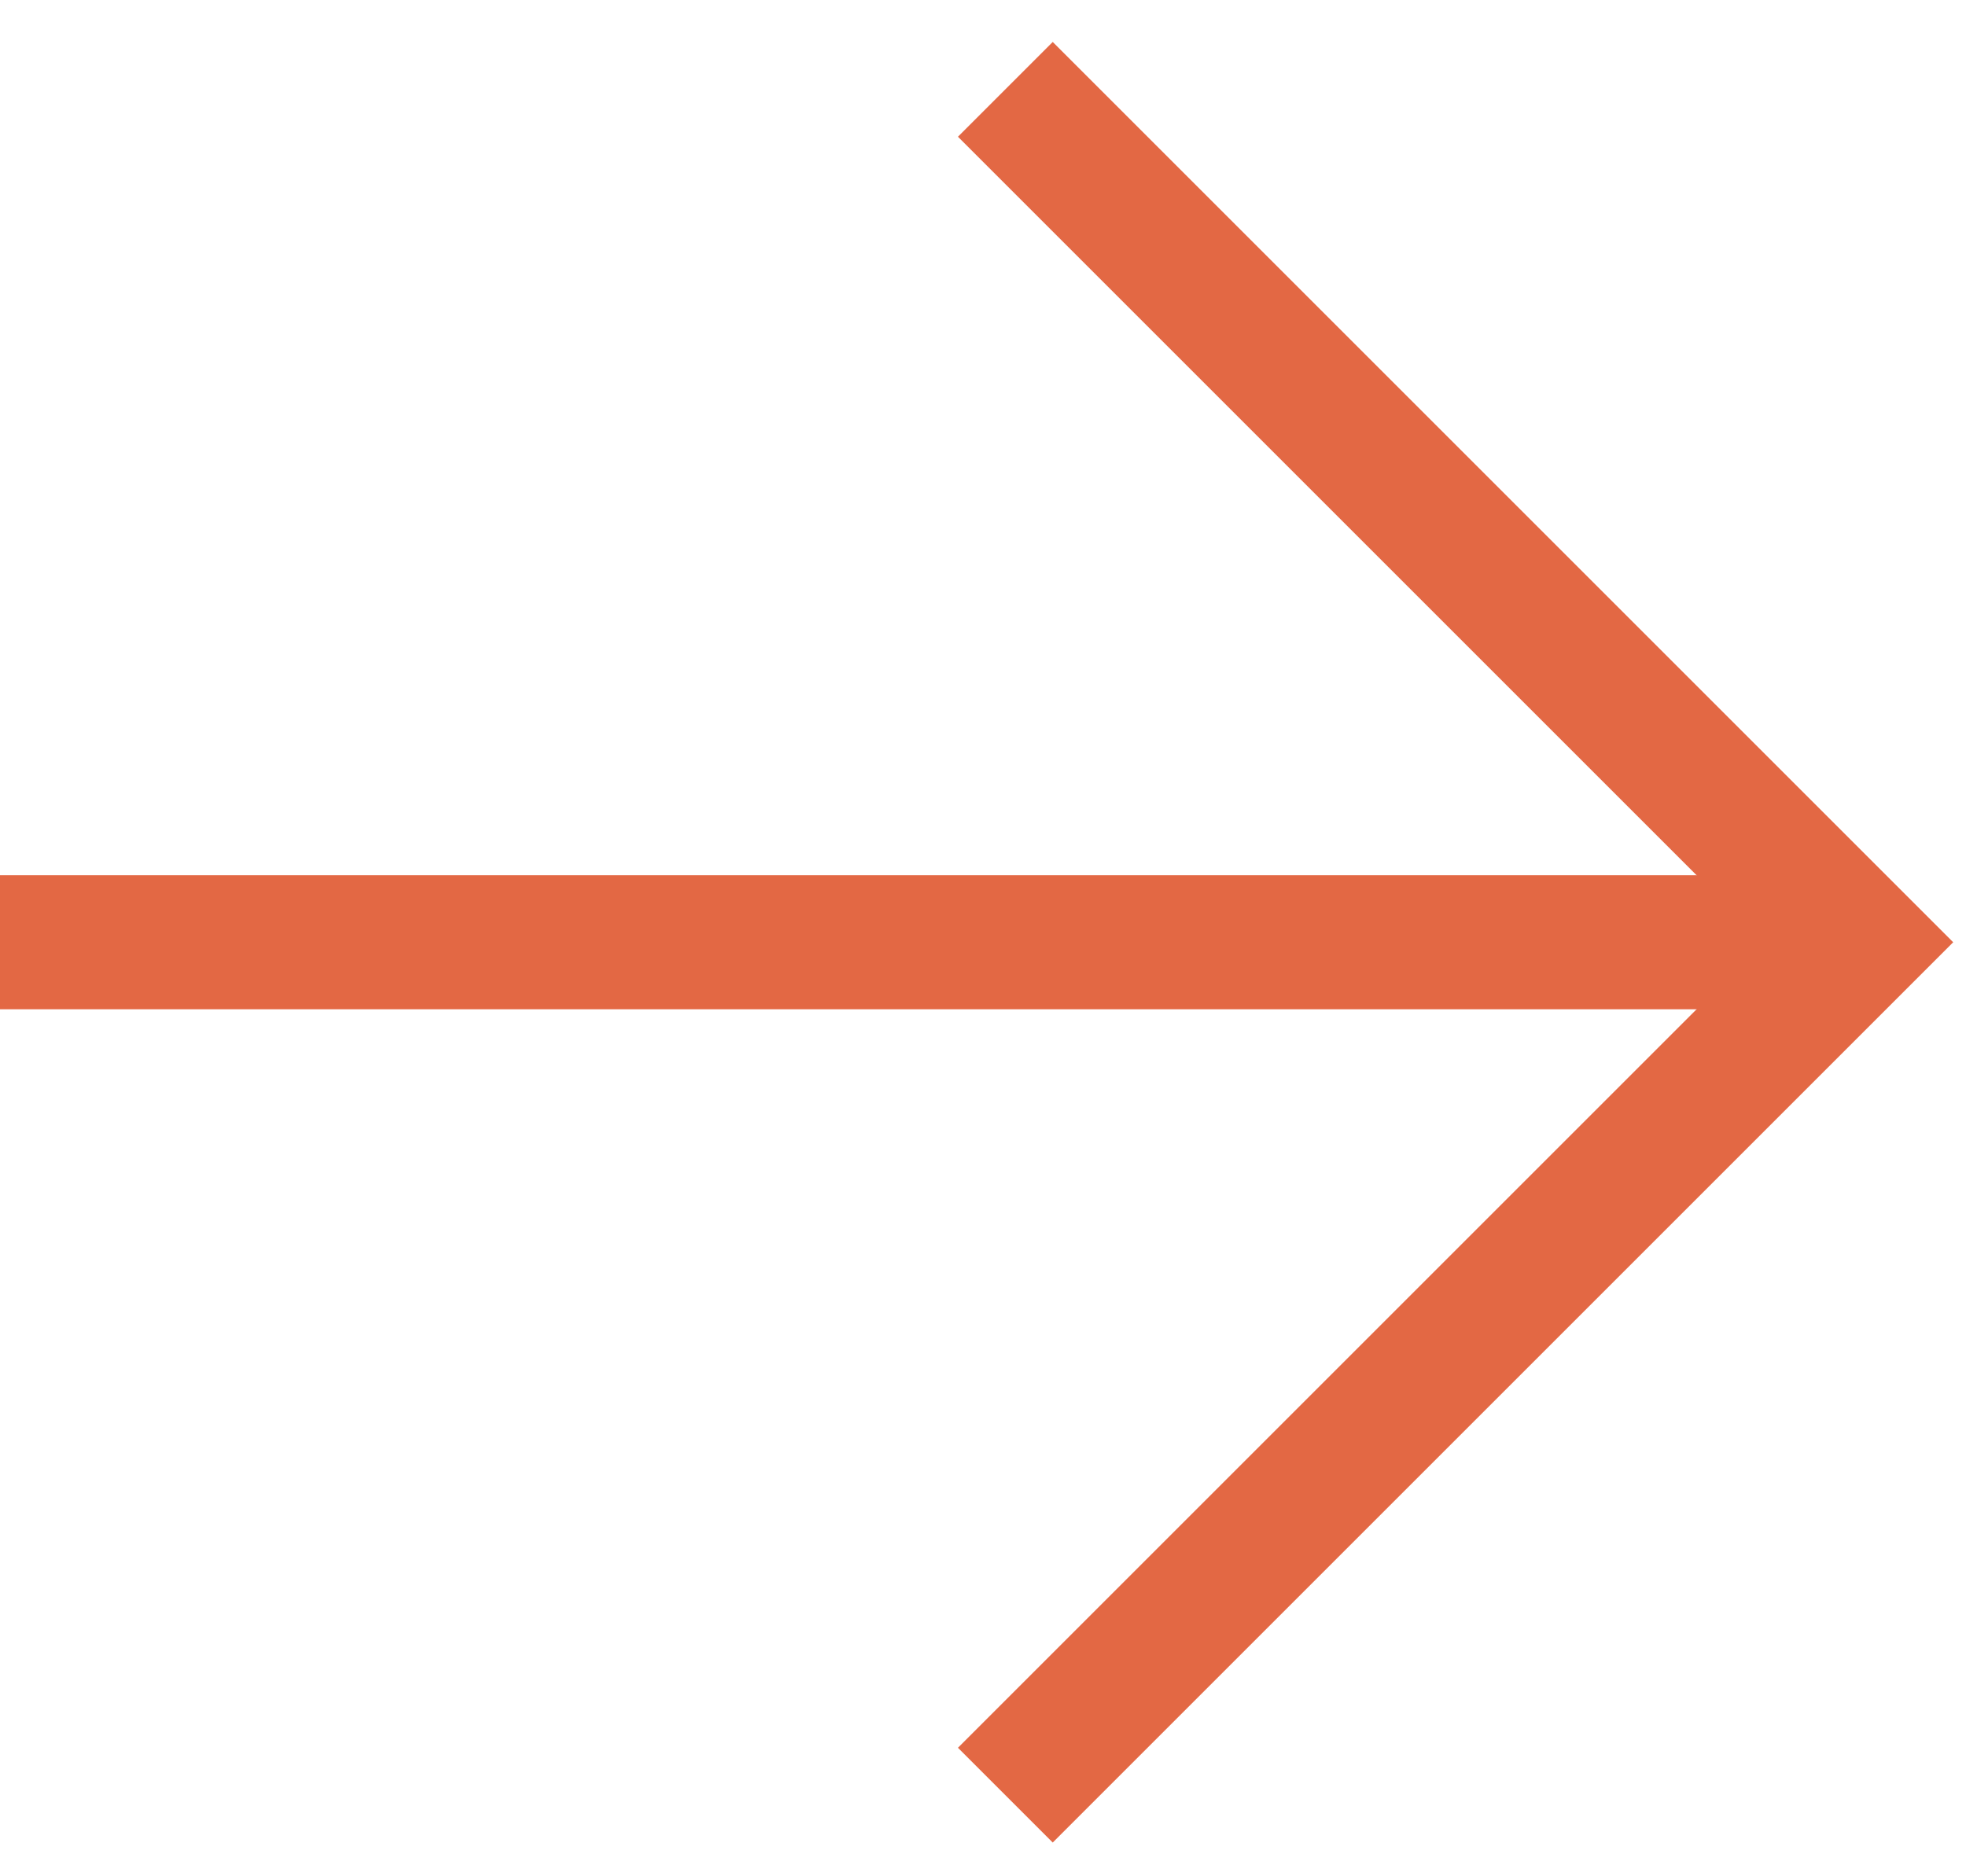 <?xml version="1.0" encoding="UTF-8"?> <svg xmlns="http://www.w3.org/2000/svg" width="44" height="42" viewBox="0 0 44 42" fill="none"> <path d="M22.5 2L41.592 21.092L22.5 40.184" stroke="#E36844" stroke-width="3"></path> <line x1="-1.31134e-07" y1="21.092" x2="42" y2="21.092" stroke="#E36844" stroke-width="3"></line> </svg> 